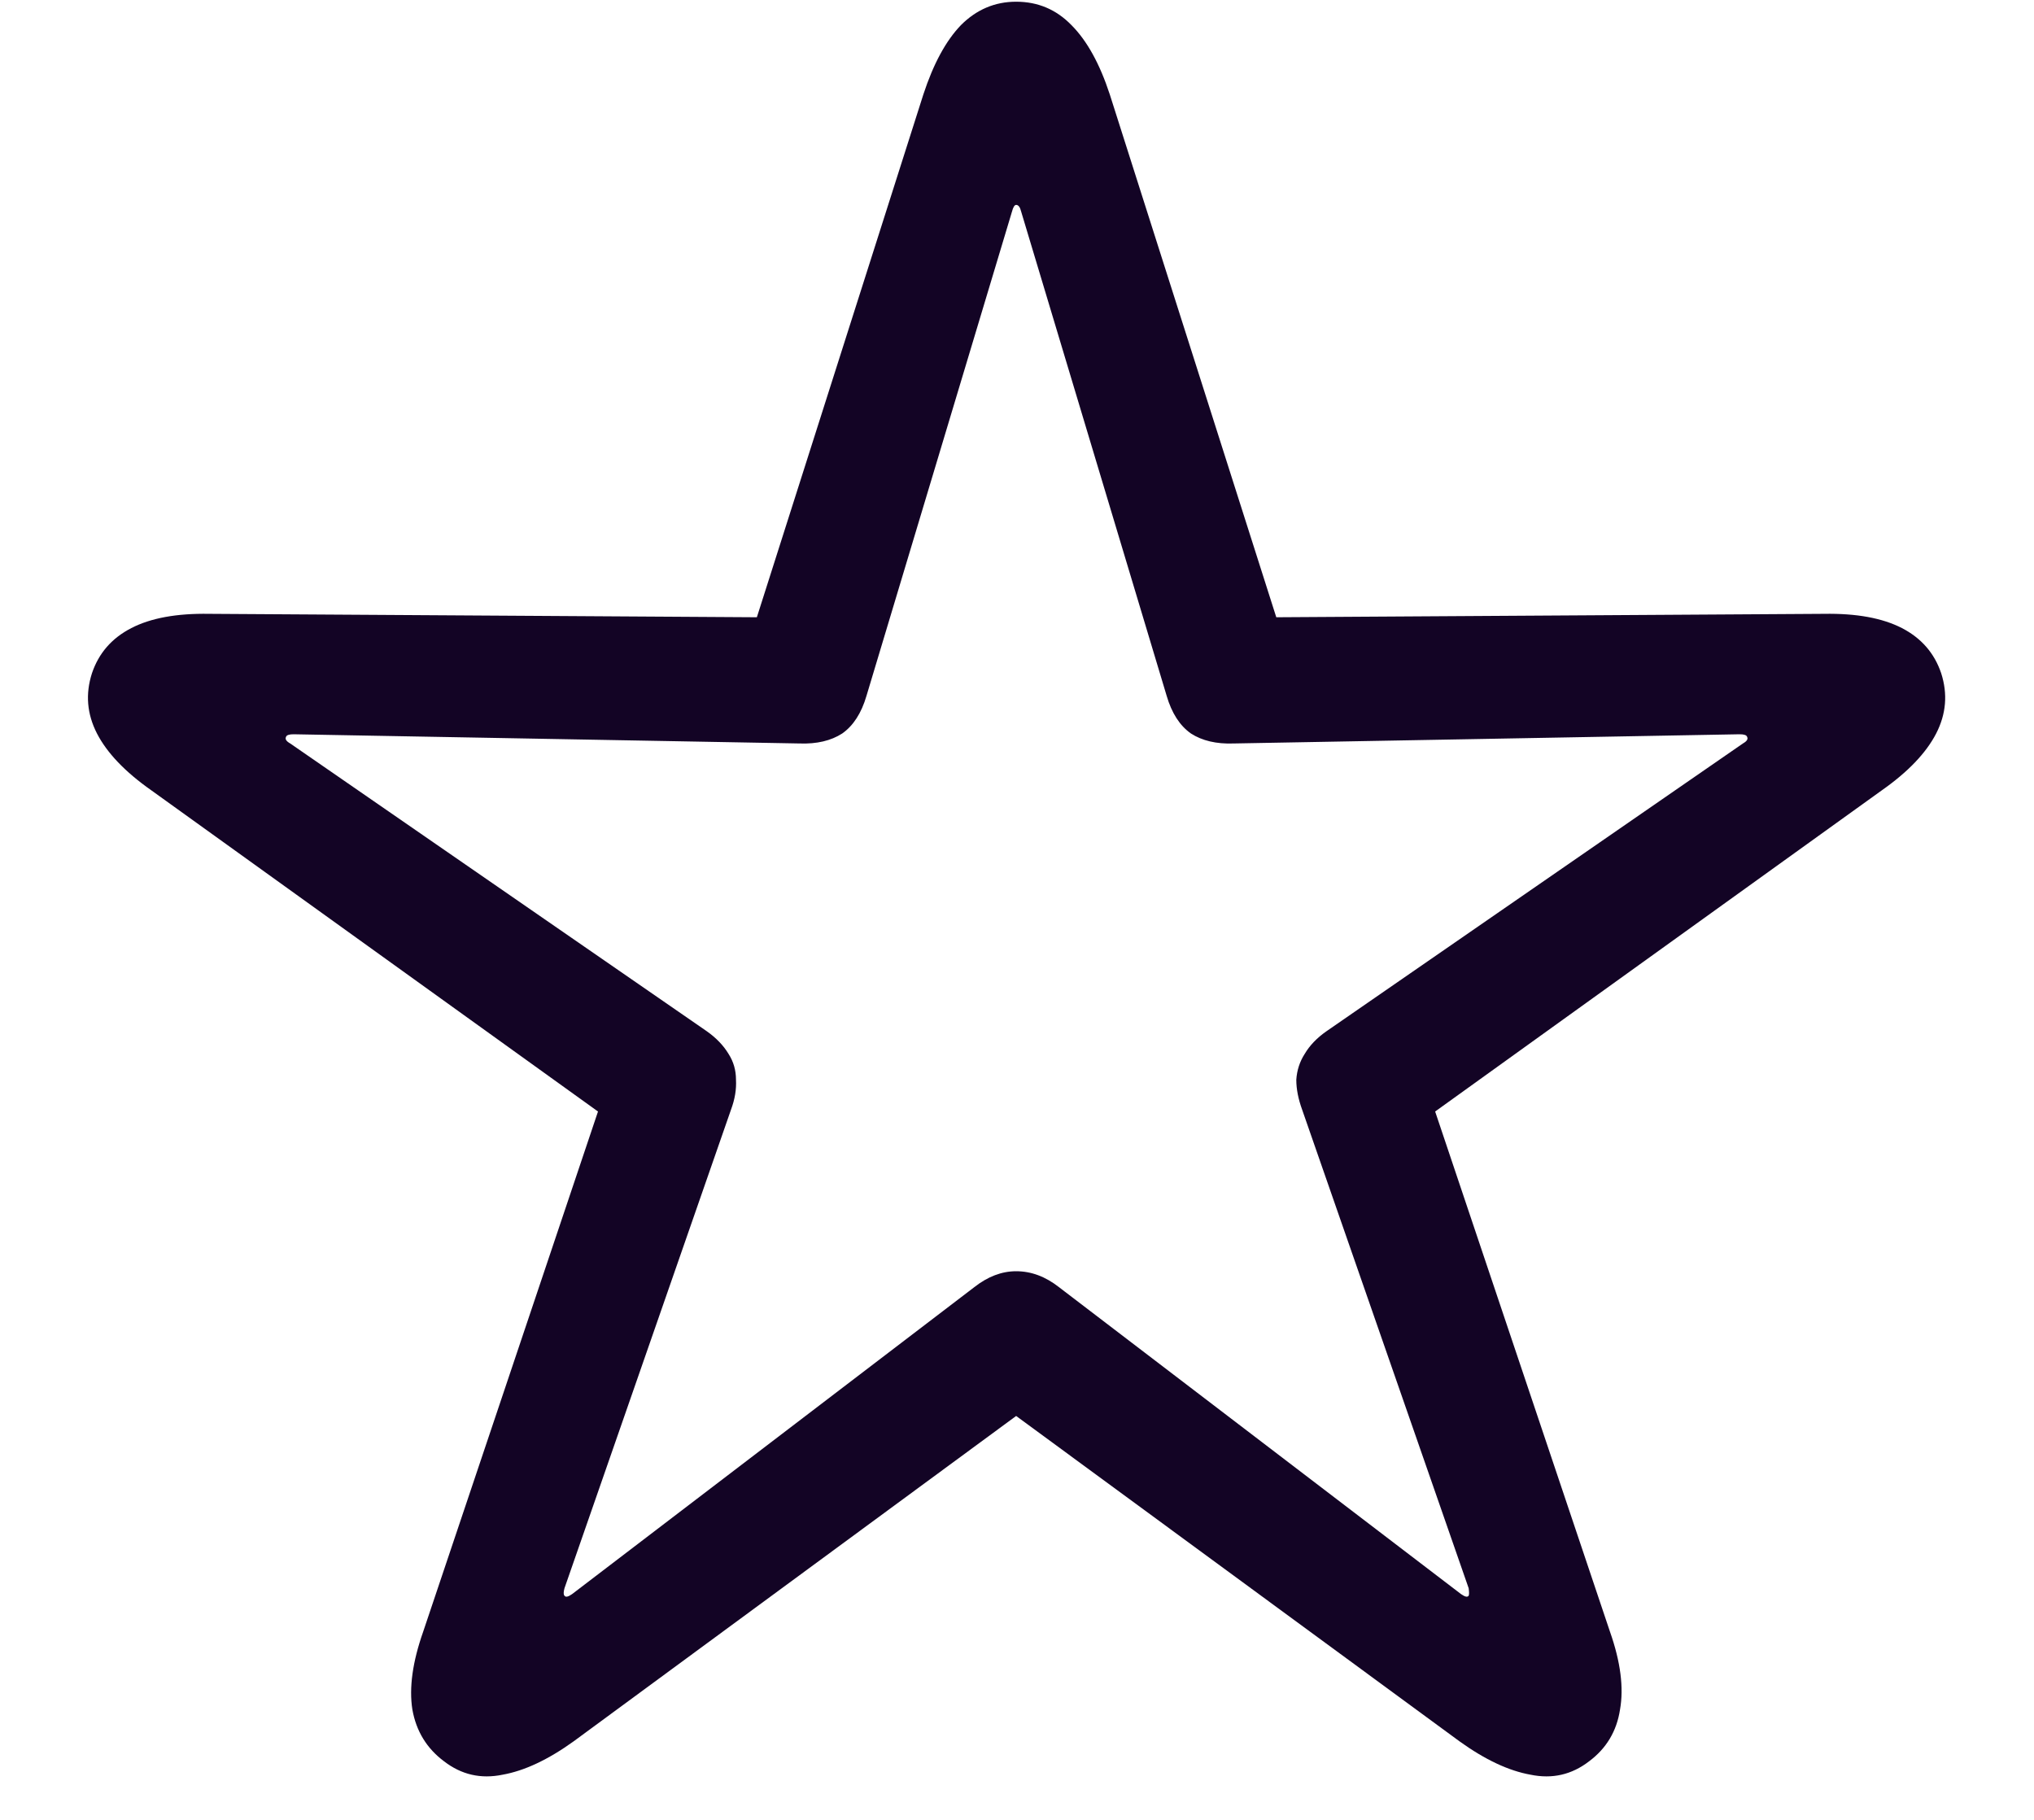<svg width="19" height="17" viewBox="0 0 19 17" fill="none" xmlns="http://www.w3.org/2000/svg">
<path d="M4.148 16.453C3.987 16.333 3.888 16.172 3.852 15.969C3.82 15.766 3.854 15.523 3.953 15.242L5.586 10.383L1.414 7.383C1.169 7.211 1 7.034 0.906 6.852C0.812 6.669 0.797 6.482 0.859 6.289C0.922 6.102 1.044 5.961 1.227 5.867C1.409 5.773 1.651 5.729 1.953 5.734L7.07 5.766L8.625 0.883C8.719 0.596 8.836 0.38 8.977 0.234C9.122 0.089 9.294 0.016 9.492 0.016C9.695 0.016 9.867 0.089 10.008 0.234C10.154 0.38 10.273 0.596 10.367 0.883L11.922 5.766L17.039 5.734C17.341 5.729 17.583 5.773 17.766 5.867C17.948 5.961 18.07 6.102 18.133 6.289C18.195 6.482 18.18 6.669 18.086 6.852C17.992 7.034 17.823 7.211 17.578 7.383L13.406 10.383L15.039 15.242C15.138 15.523 15.169 15.766 15.133 15.969C15.102 16.172 15.005 16.333 14.844 16.453C14.682 16.578 14.5 16.62 14.297 16.578C14.094 16.542 13.872 16.438 13.633 16.266L9.492 13.227L5.359 16.266C5.12 16.438 4.898 16.542 4.695 16.578C4.492 16.62 4.31 16.578 4.148 16.453ZM5.273 14.906C5.284 14.922 5.307 14.917 5.344 14.891L9.102 12.023C9.227 11.925 9.357 11.875 9.492 11.875C9.633 11.875 9.766 11.925 9.891 12.023L13.648 14.891C13.685 14.917 13.708 14.922 13.719 14.906C13.724 14.896 13.724 14.872 13.719 14.836L12.164 10.367C12.128 10.268 12.109 10.175 12.109 10.086C12.115 9.997 12.141 9.917 12.188 9.844C12.234 9.766 12.302 9.695 12.391 9.633L16.281 6.945C16.318 6.924 16.331 6.904 16.32 6.883C16.315 6.867 16.292 6.859 16.25 6.859L11.523 6.945C11.362 6.951 11.229 6.919 11.125 6.852C11.021 6.779 10.945 6.661 10.898 6.5L9.539 1.977C9.529 1.935 9.513 1.914 9.492 1.914C9.477 1.914 9.464 1.935 9.453 1.977L8.094 6.5C8.047 6.661 7.971 6.779 7.867 6.852C7.763 6.919 7.63 6.951 7.469 6.945L2.742 6.859C2.701 6.859 2.677 6.867 2.672 6.883C2.661 6.904 2.674 6.924 2.711 6.945L6.602 9.633C6.69 9.695 6.758 9.766 6.805 9.844C6.852 9.917 6.875 9.997 6.875 10.086C6.88 10.175 6.865 10.268 6.828 10.367L5.273 14.836C5.263 14.872 5.263 14.896 5.273 14.906Z" fill="#130425"/>
</svg>
